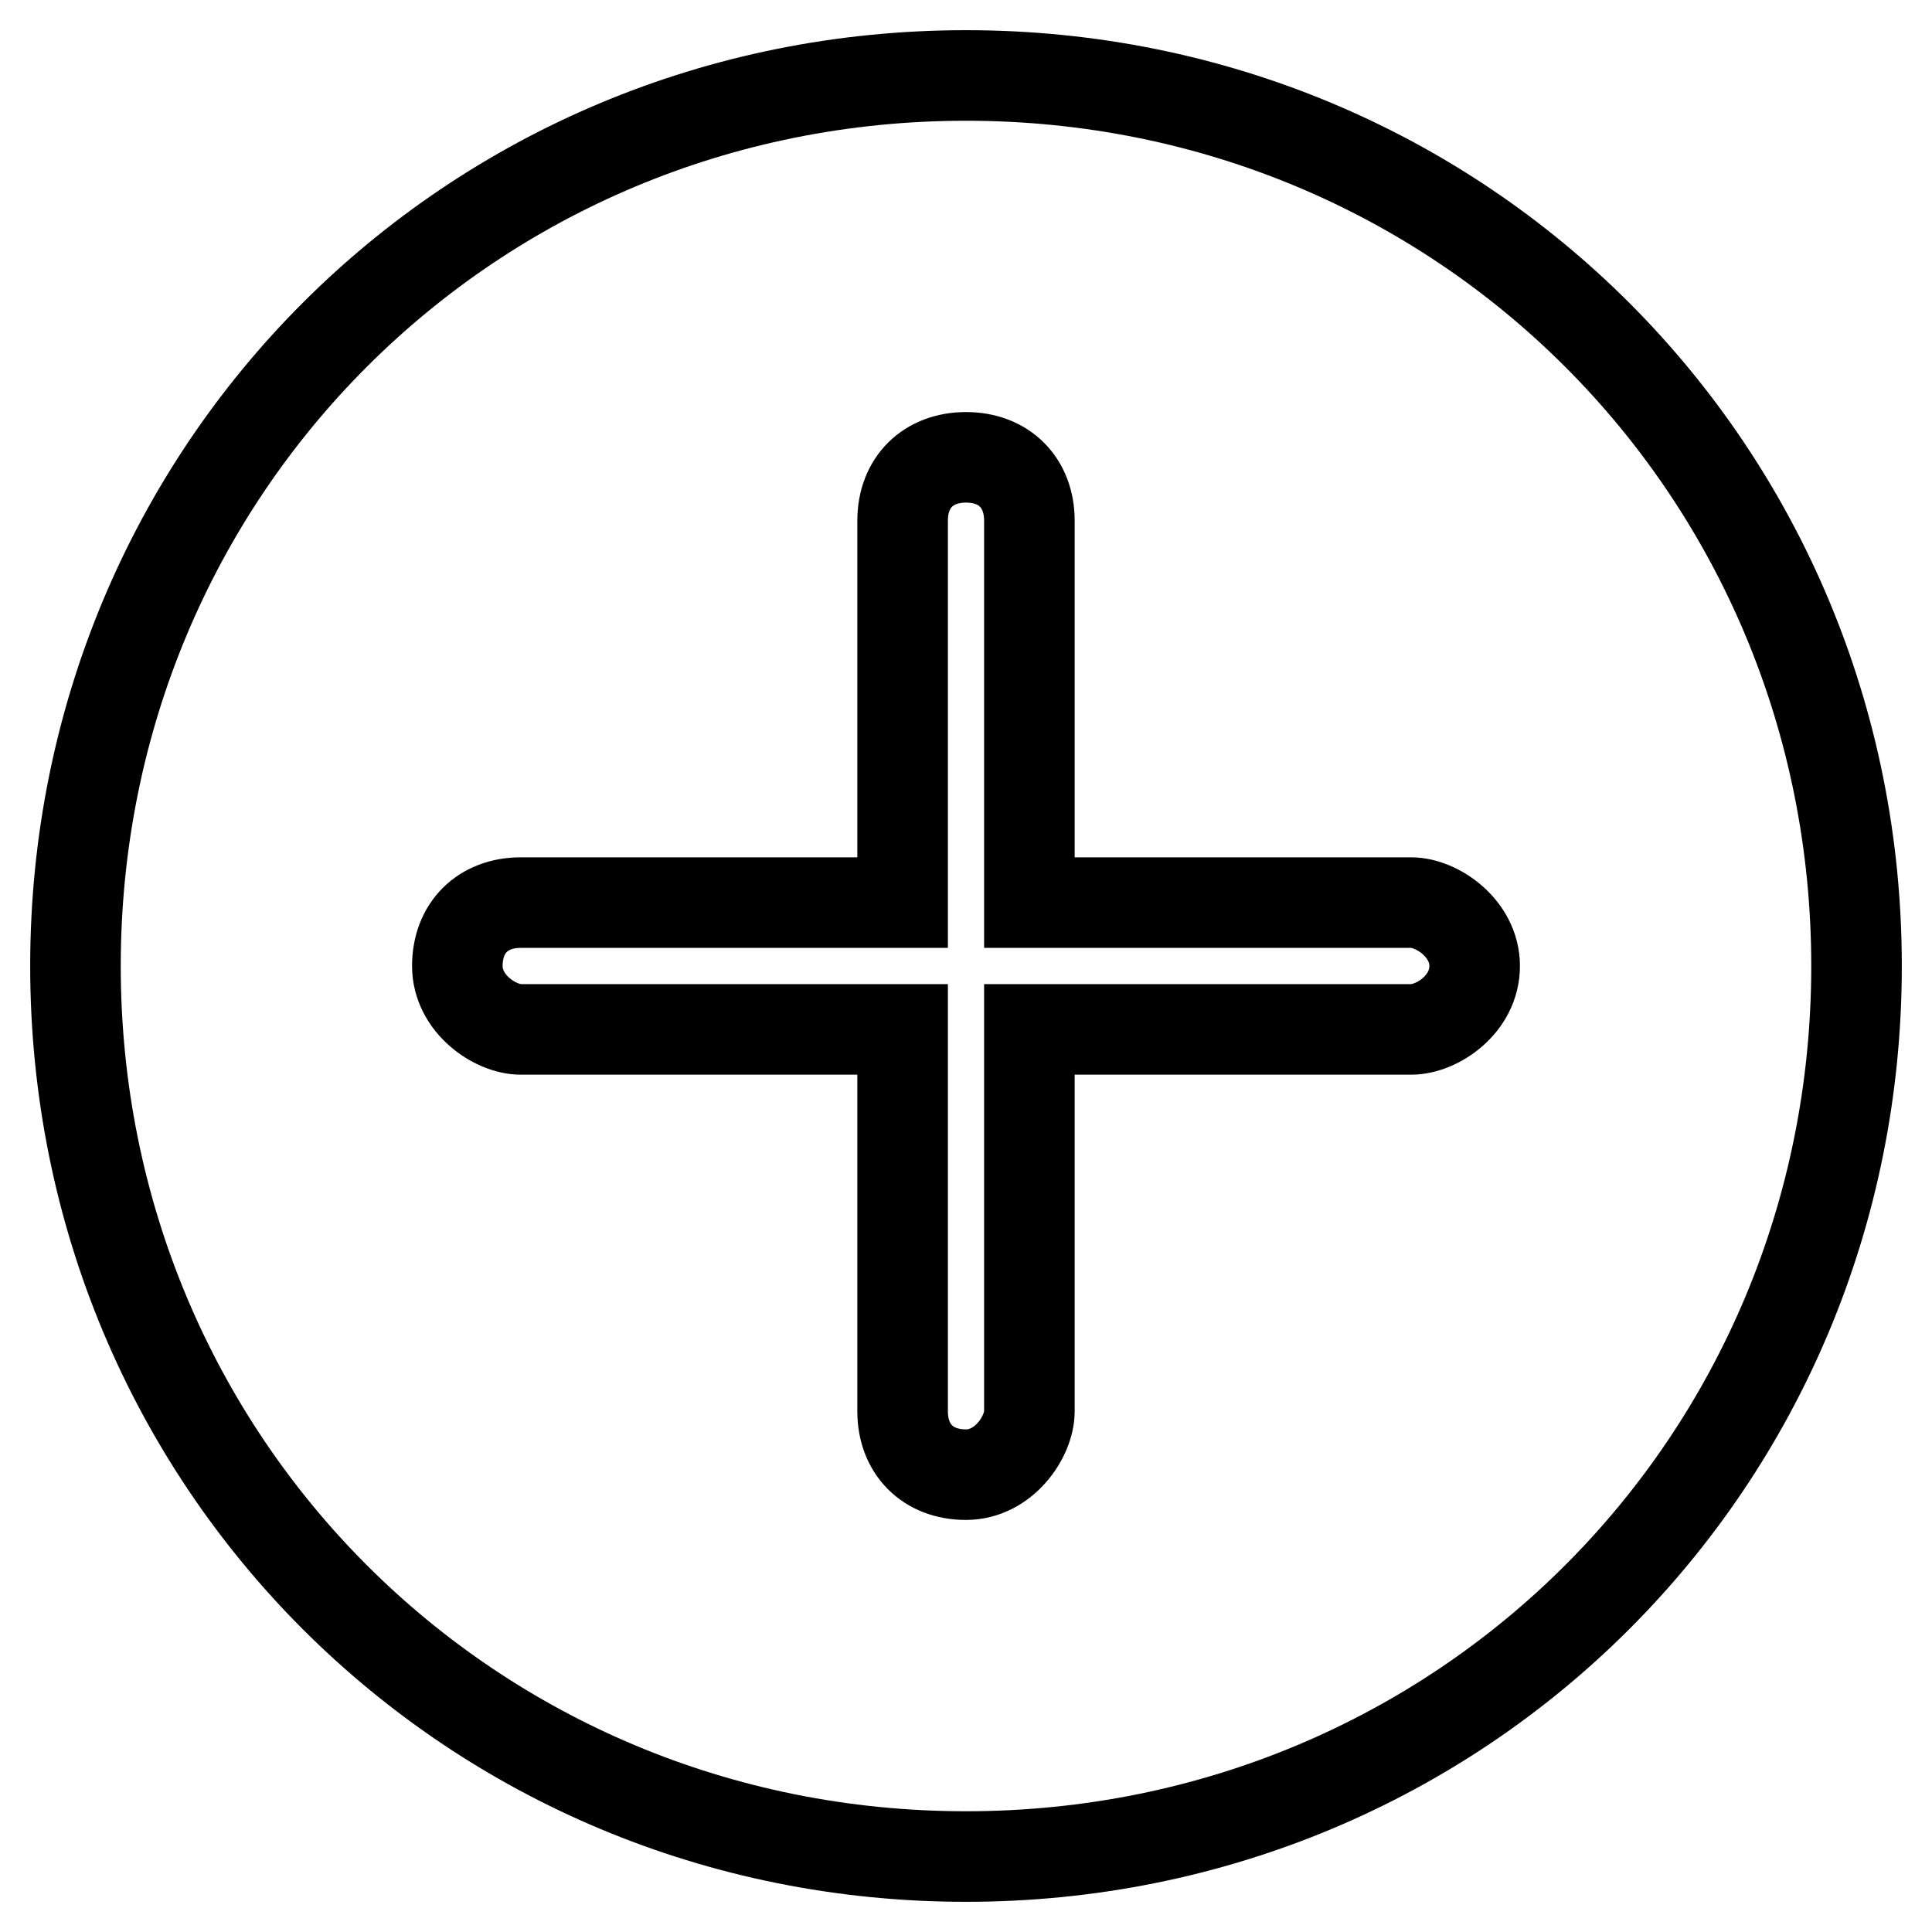 <?xml version="1.0" encoding="utf-8"?>
<!-- Svg Vector Icons : http://www.onlinewebfonts.com/icon -->
<!DOCTYPE svg PUBLIC "-//W3C//DTD SVG 1.1//EN" "http://www.w3.org/Graphics/SVG/1.1/DTD/svg11.dtd">
<svg version="1.1" xmlns="http://www.w3.org/2000/svg" xmlns:xlink="http://www.w3.org/1999/xlink" x="0px" y="0px" viewBox="0 0 256 256" enable-background="new 0 0 256 256" xml:space="preserve">
<g> <path stroke-width="12" fill-opacity="0" stroke="#000000"  d="M128,10C62.3,10,10,62.3,10,128c0,65.7,52.3,118,118,118c65.7,0,118-52.3,118-118C246,62.3,193.7,10,128,10 z M187,136.4h-50.6V187c0,3.4-3.4,8.4-8.4,8.4c-5.1,0-8.4-3.4-8.4-8.4v-50.6H69c-3.4,0-8.4-3.4-8.4-8.4c0-5.1,3.4-8.4,8.4-8.4h50.6 V69c0-5.1,3.4-8.4,8.4-8.4c5.1,0,8.4,3.4,8.4,8.4v50.6H187c3.4,0,8.4,3.4,8.4,8.4C195.4,133.1,190.4,136.4,187,136.4z"/></g>
</svg>